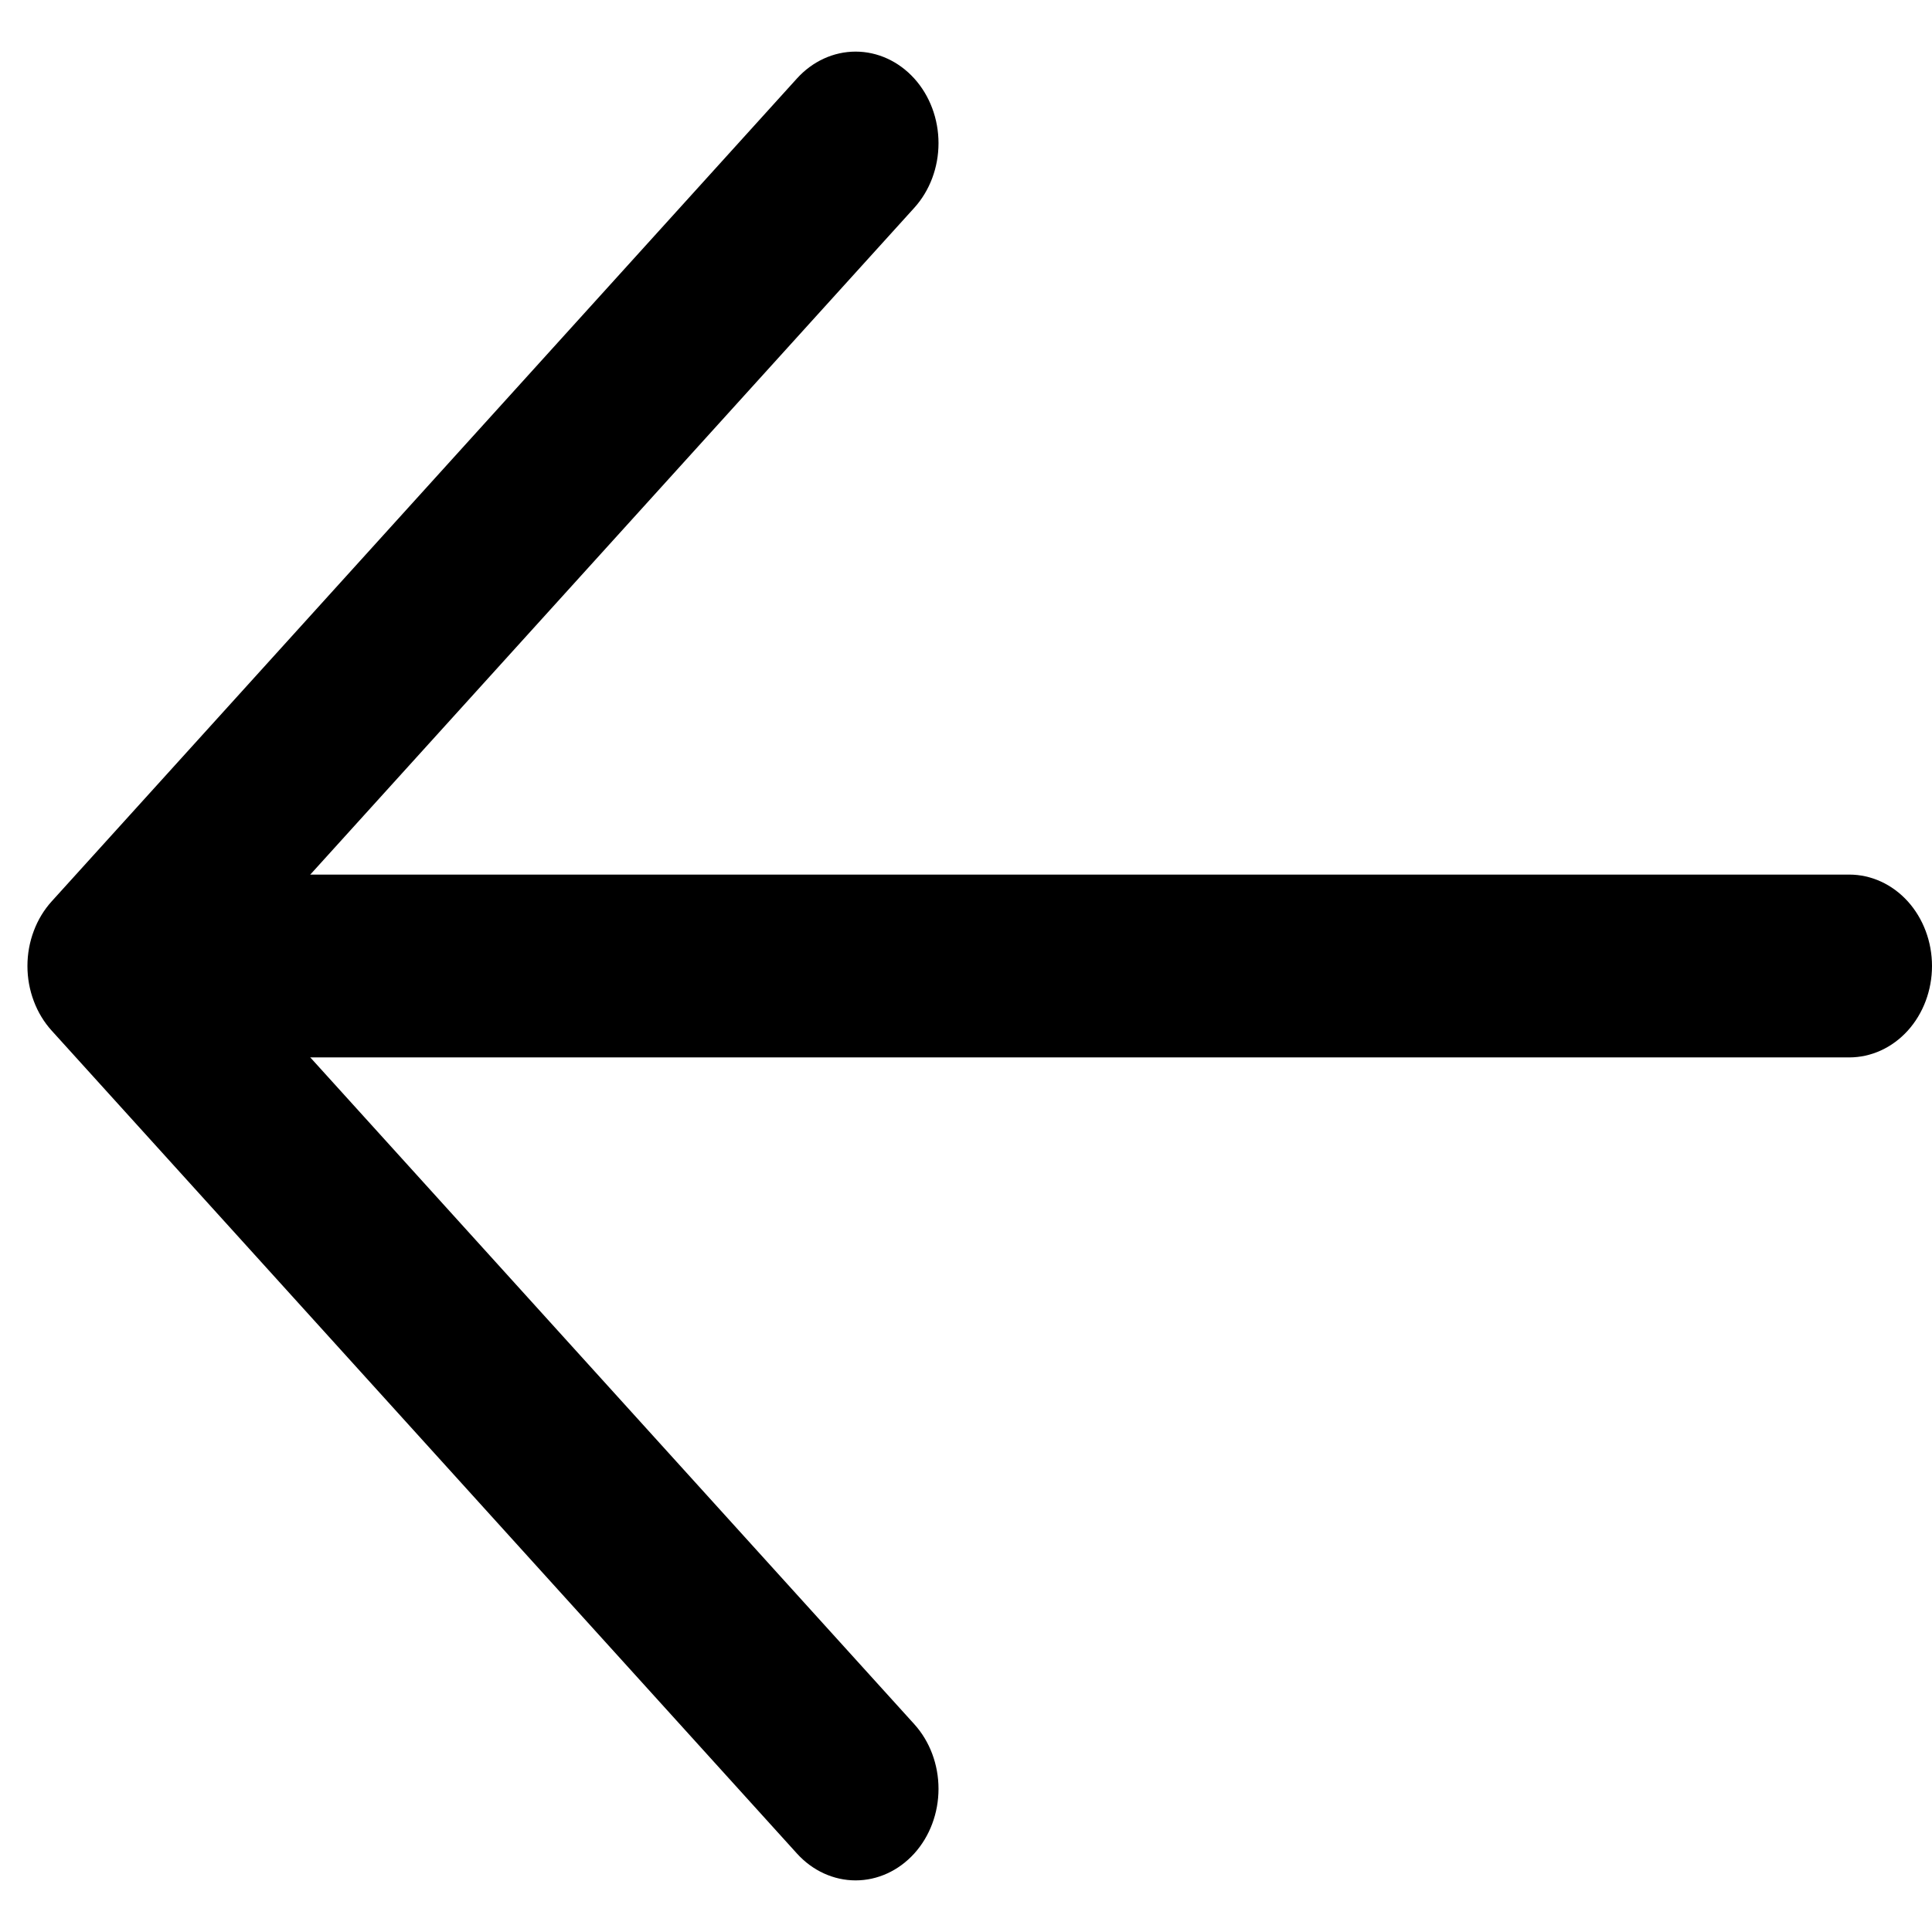 <svg width="35" height="35" viewBox="0 0 35 35" fill="none" xmlns="http://www.w3.org/2000/svg">
<g clip-path="url(#clip0_414_18)">
<path d="M3.5 15.844H33.5C33.898 15.844 34.279 16.018 34.561 16.329C34.842 16.64 35 17.061 35 17.5C35 17.939 34.842 18.36 34.561 18.671C34.279 18.982 33.898 19.156 33.5 19.156H3.5C3.102 19.156 2.721 18.982 2.439 18.671C2.158 18.36 2 17.939 2 17.5C2 17.061 2.158 16.64 2.439 16.329C2.721 16.018 3.102 15.844 3.5 15.844Z" fill="black"/>
<path d="M4.121 17.5L16.562 31.234C16.844 31.545 17.002 31.966 17.002 32.406C17.002 32.846 16.844 33.268 16.562 33.579C16.28 33.89 15.898 34.065 15.5 34.065C15.102 34.065 14.72 33.89 14.438 33.579L0.938 18.673C0.798 18.519 0.687 18.336 0.612 18.135C0.536 17.934 0.497 17.718 0.497 17.5C0.497 17.282 0.536 17.066 0.612 16.865C0.687 16.664 0.798 16.481 0.938 16.327L14.438 1.421C14.72 1.11 15.102 0.935 15.5 0.935C15.898 0.935 16.28 1.11 16.562 1.421C16.844 1.732 17.002 2.154 17.002 2.594C17.002 3.034 16.844 3.455 16.562 3.766L4.121 17.5Z" fill="black"/>
</g>
<defs>
<clipPath id="clip0_414_18">
<rect width="35" height="35" fill="white"/>
</clipPath>
</defs>
</svg>
